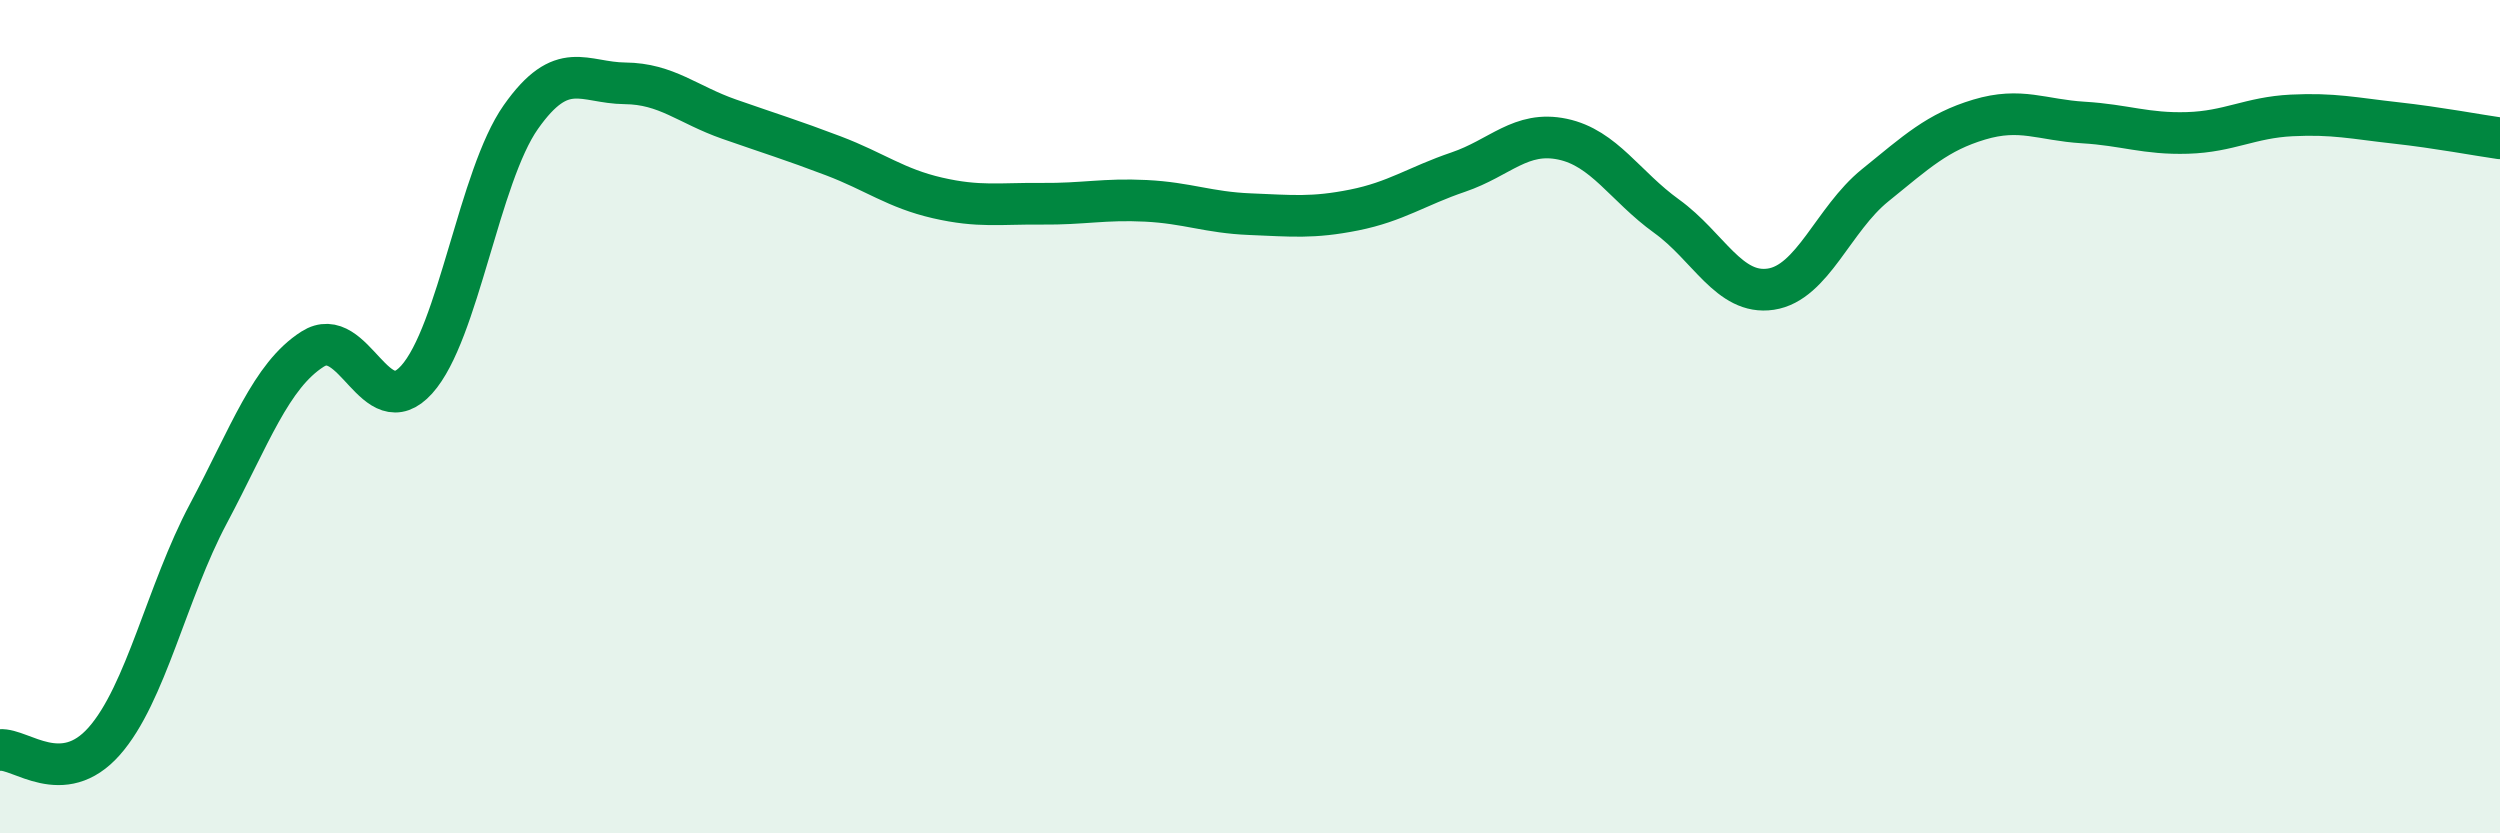 
    <svg width="60" height="20" viewBox="0 0 60 20" xmlns="http://www.w3.org/2000/svg">
      <path
        d="M 0,18 C 0.5,17.96 1.5,18.92 2.5,17.79 C 3.5,16.66 4,14.21 5,12.33 C 6,10.45 6.5,9.02 7.5,8.38 C 8.5,7.74 9,10.22 10,9.11 C 11,8 11.5,4.23 12.5,2.81 C 13.5,1.39 14,1.99 15,2 C 16,2.01 16.5,2.51 17.5,2.86 C 18.5,3.21 19,3.36 20,3.74 C 21,4.12 21.5,4.52 22.5,4.75 C 23.5,4.98 24,4.88 25,4.89 C 26,4.9 26.5,4.77 27.5,4.82 C 28.5,4.87 29,5.1 30,5.14 C 31,5.18 31.5,5.24 32.5,5.04 C 33.5,4.84 34,4.47 35,4.13 C 36,3.79 36.5,3.13 37.5,3.34 C 38.5,3.55 39,4.47 40,5.19 C 41,5.91 41.5,7.09 42.5,6.94 C 43.5,6.79 44,5.26 45,4.45 C 46,3.64 46.5,3.17 47.5,2.87 C 48.5,2.57 49,2.88 50,2.94 C 51,3 51.5,3.22 52.5,3.19 C 53.5,3.16 54,2.82 55,2.77 C 56,2.72 56.5,2.84 57.5,2.95 C 58.5,3.06 59.5,3.25 60,3.32L60 20L0 20Z"
        fill="#008740"
        opacity="0.1"
        stroke-linecap="round"
        stroke-linejoin="round"
      />
      <path
        d="M 0,18 C 0.5,17.96 1.5,18.92 2.5,17.79 C 3.5,16.66 4,14.21 5,12.33 C 6,10.45 6.5,9.02 7.5,8.38 C 8.5,7.74 9,10.22 10,9.11 C 11,8 11.5,4.23 12.5,2.81 C 13.5,1.39 14,1.99 15,2 C 16,2.01 16.5,2.51 17.5,2.86 C 18.5,3.21 19,3.36 20,3.74 C 21,4.12 21.5,4.52 22.5,4.75 C 23.5,4.98 24,4.88 25,4.89 C 26,4.9 26.5,4.77 27.5,4.82 C 28.5,4.87 29,5.1 30,5.14 C 31,5.18 31.5,5.24 32.5,5.04 C 33.5,4.84 34,4.47 35,4.13 C 36,3.79 36.5,3.13 37.5,3.34 C 38.5,3.55 39,4.47 40,5.19 C 41,5.91 41.5,7.09 42.5,6.94 C 43.5,6.79 44,5.26 45,4.45 C 46,3.64 46.5,3.17 47.5,2.87 C 48.5,2.57 49,2.88 50,2.94 C 51,3 51.5,3.22 52.5,3.19 C 53.5,3.16 54,2.82 55,2.77 C 56,2.72 56.5,2.84 57.5,2.95 C 58.5,3.06 59.5,3.25 60,3.32"
        stroke="#008740"
        stroke-width="1"
        fill="none"
        stroke-linecap="round"
        stroke-linejoin="round"
      />
    </svg>
  